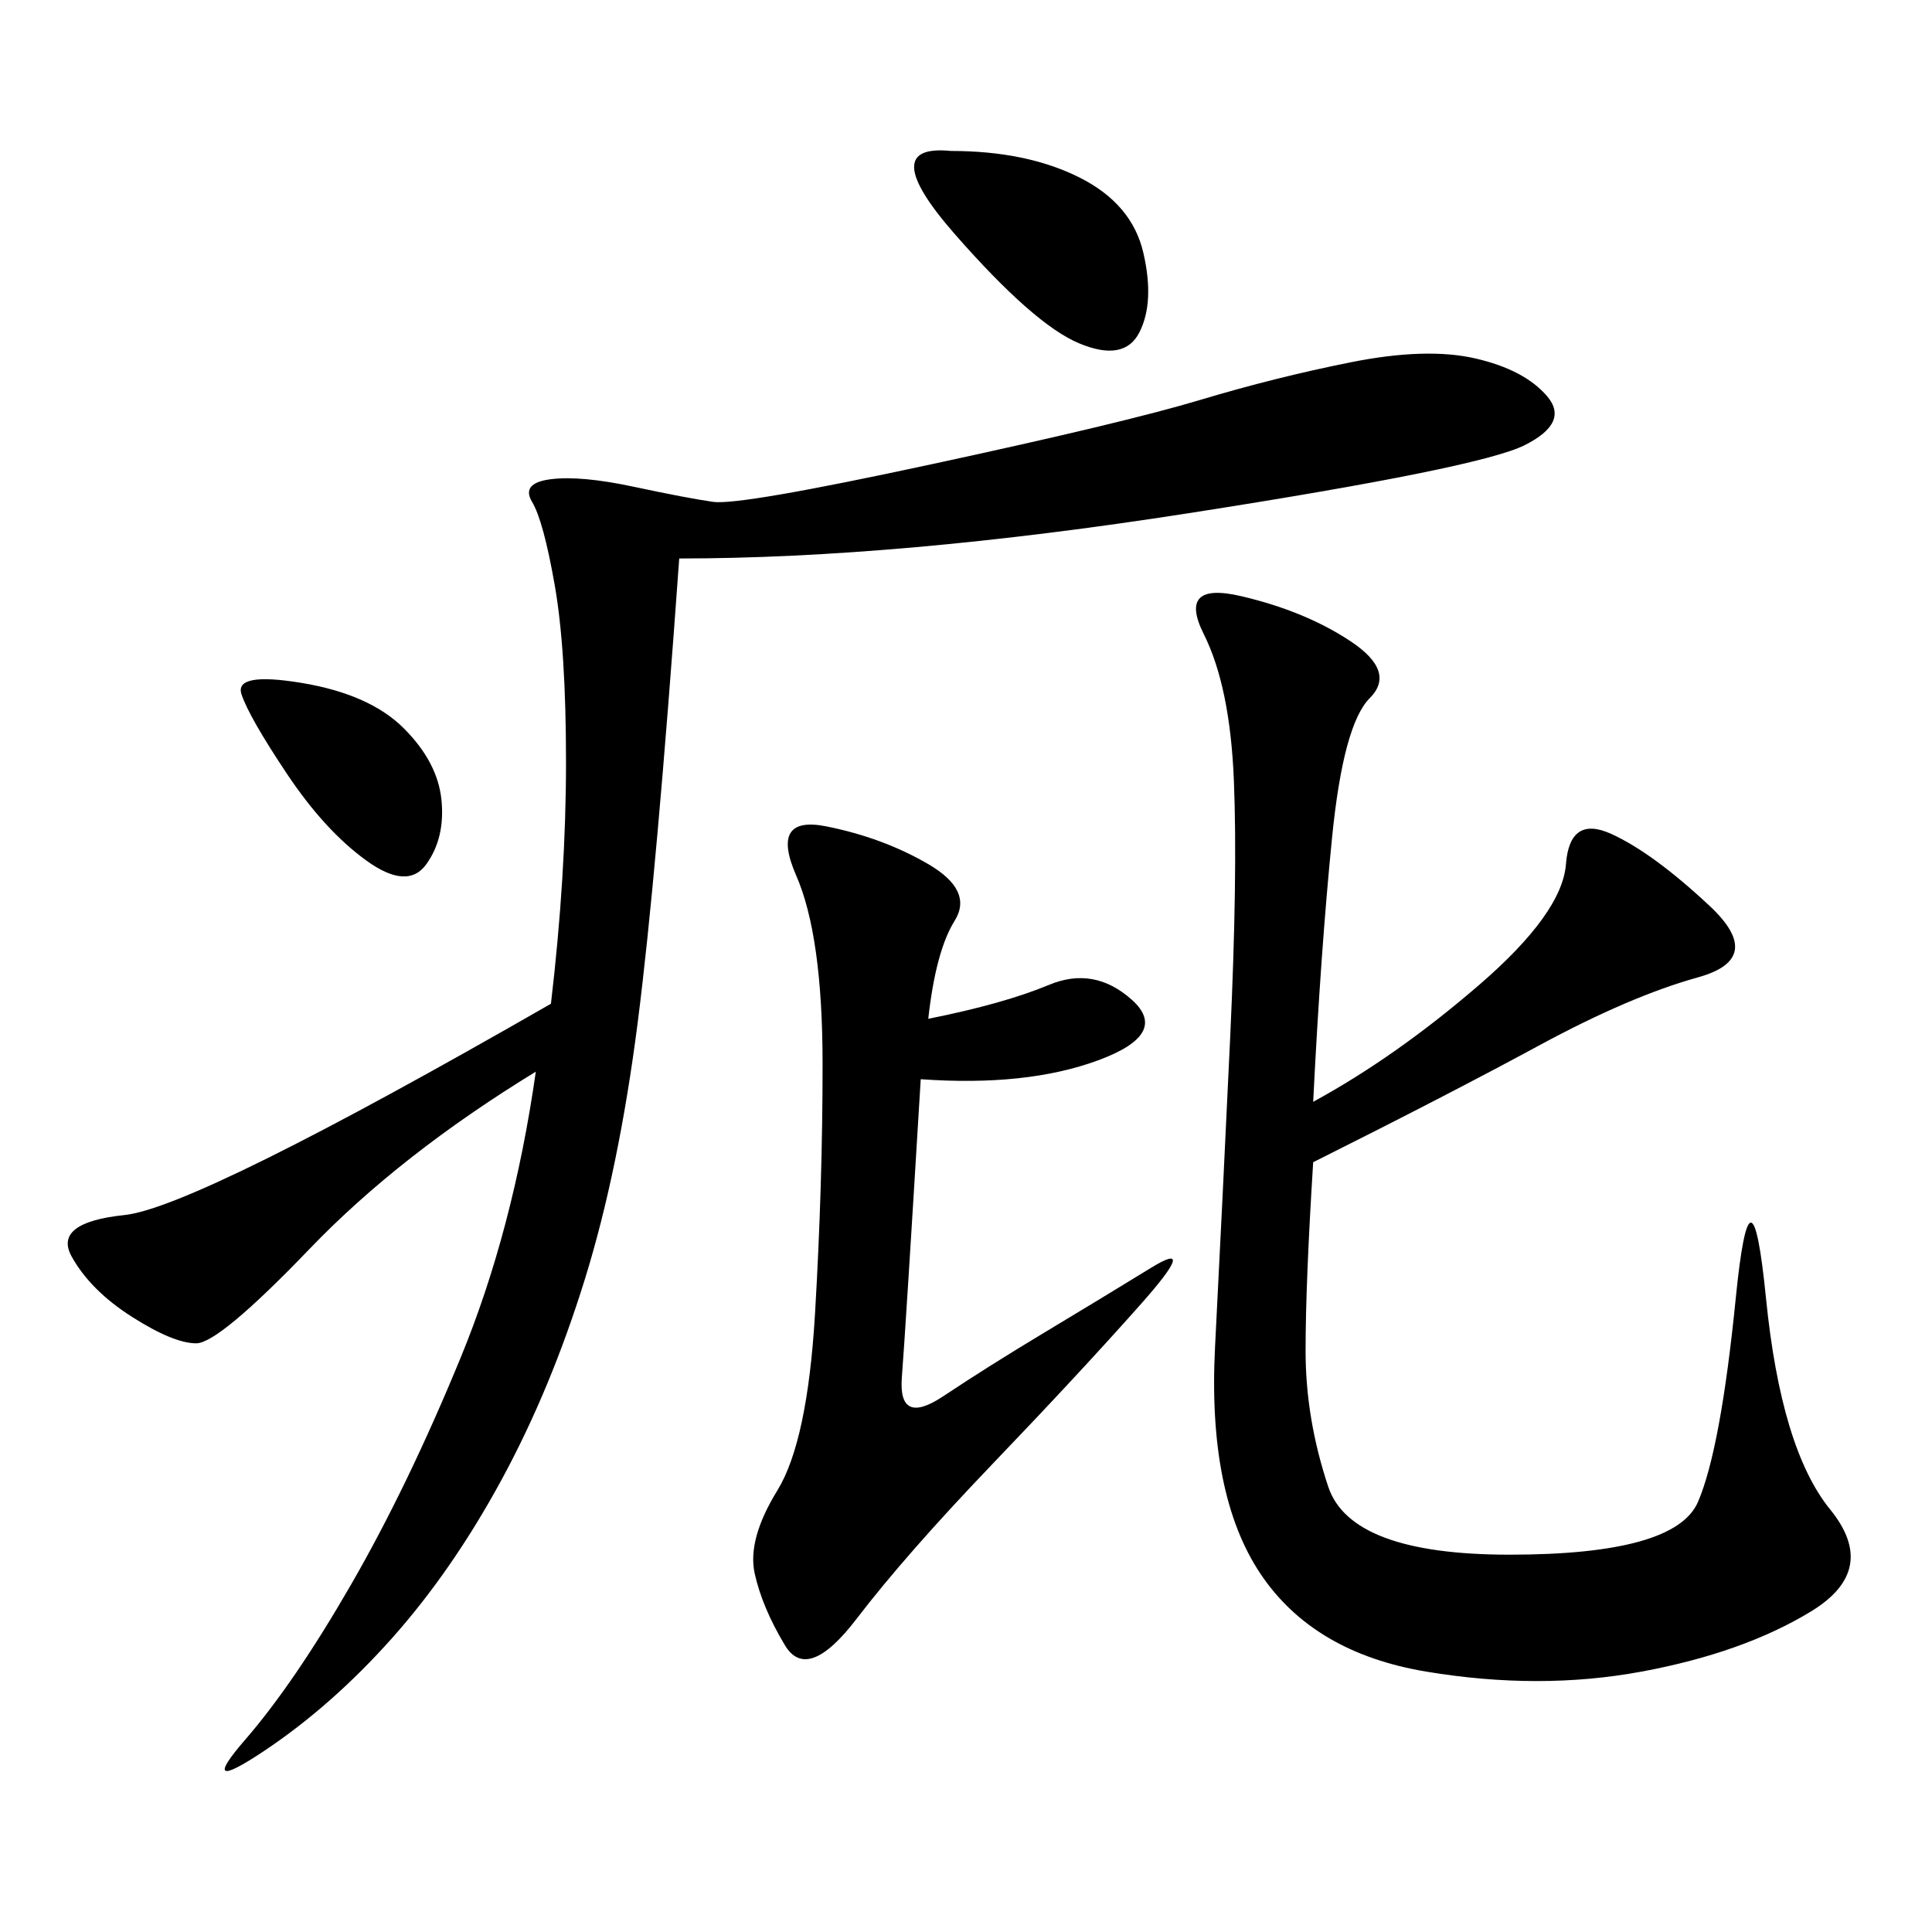<svg xmlns="http://www.w3.org/2000/svg" xmlns:xlink="http://www.w3.org/1999/xlink" width="300" height="300"><path d="M105.47 86.72Q101.95 135.94 99.02 158.79Q96.09 181.64 90.82 198.63Q85.55 215.63 77.93 229.69Q70.31 243.75 60.94 254.30Q51.56 264.84 41.02 271.88Q30.47 278.91 38.09 270.12Q45.70 261.33 54.49 246.09Q63.28 230.86 71.48 210.94Q79.69 191.02 83.20 166.41L83.20 166.41Q62.11 179.30 48.05 193.95Q33.98 208.59 30.47 208.59L30.47 208.59Q26.95 208.59 20.51 204.49Q14.06 200.39 11.13 195.12Q8.20 189.84 19.34 188.67Q30.47 187.50 85.55 155.86L85.55 155.86Q87.89 135.94 87.89 118.36L87.89 118.36Q87.89 100.78 86.13 90.82Q84.38 80.86 82.62 77.93Q80.86 75 85.55 74.41Q90.23 73.83 98.44 75.59Q106.64 77.34 110.74 77.93Q114.84 78.52 144.73 72.07Q174.61 65.63 186.33 62.11Q198.05 58.59 209.77 56.25Q221.48 53.91 229.10 55.66Q236.72 57.42 240.23 61.52Q243.75 65.63 236.72 69.14Q229.69 72.66 184.57 79.69Q139.45 86.72 105.47 86.72L105.47 86.72ZM203.91 171.09Q216.80 164.06 229.69 152.93Q242.58 141.80 243.16 134.18Q243.75 126.56 250.20 129.49Q256.64 132.42 265.43 140.63Q274.22 148.83 263.67 151.76Q253.13 154.69 239.06 162.30Q225 169.92 203.91 180.47L203.91 180.47Q202.73 199.22 202.73 209.77L202.73 209.77Q202.73 220.31 206.25 230.86Q209.77 241.41 234.38 241.41L234.38 241.41Q260.16 241.41 263.67 233.20Q267.19 225 269.53 201.56Q271.88 178.13 274.22 201.56Q276.56 225 284.18 234.38Q291.80 243.75 281.25 250.20Q270.70 256.64 254.88 259.57Q239.06 262.50 221.48 259.57Q203.91 256.64 195.70 244.34Q187.50 232.03 188.67 209.18Q189.84 186.33 191.02 161.13Q192.19 135.94 191.60 121.29Q191.02 106.64 186.91 98.44Q182.81 90.23 192.77 92.58Q202.73 94.92 209.77 99.61Q216.80 104.30 212.70 108.40Q208.59 112.50 206.84 130.08Q205.08 147.66 203.91 171.09L203.91 171.09ZM144.14 158.20Q155.86 155.86 162.89 152.93Q169.92 150 175.78 155.27Q181.64 160.55 170.51 164.65Q159.38 168.75 142.97 167.58L142.97 167.58Q140.63 206.25 140.04 213.87Q139.45 221.48 146.48 216.80Q153.52 212.11 162.30 206.84Q171.09 201.56 178.71 196.88Q186.33 192.19 176.95 202.73Q167.58 213.28 154.10 227.34Q140.63 241.41 133.01 251.37Q125.39 261.33 121.88 255.47Q118.36 249.61 117.19 244.34Q116.02 239.06 120.70 231.45Q125.39 223.83 126.56 203.91Q127.73 183.98 127.73 165.23L127.73 165.23Q127.73 145.31 123.63 135.94Q119.53 126.56 128.32 128.32Q137.11 130.08 144.14 134.18Q151.17 138.28 148.24 142.97Q145.31 147.66 144.14 158.20L144.14 158.20ZM147.66 23.44Q159.38 23.44 167.58 27.54Q175.78 31.64 177.54 39.26Q179.30 46.88 176.95 51.56Q174.61 56.25 167.58 53.32Q160.55 50.39 148.24 36.33Q135.94 22.27 147.66 23.44L147.66 23.44ZM37.50 107.81Q36.33 104.30 46.88 106.05Q57.42 107.81 62.70 113.09Q67.97 118.36 68.55 124.22Q69.14 130.08 66.21 134.18Q63.28 138.28 56.84 133.59Q50.39 128.91 44.53 120.12Q38.67 111.33 37.50 107.81L37.50 107.81Z"/></svg>
